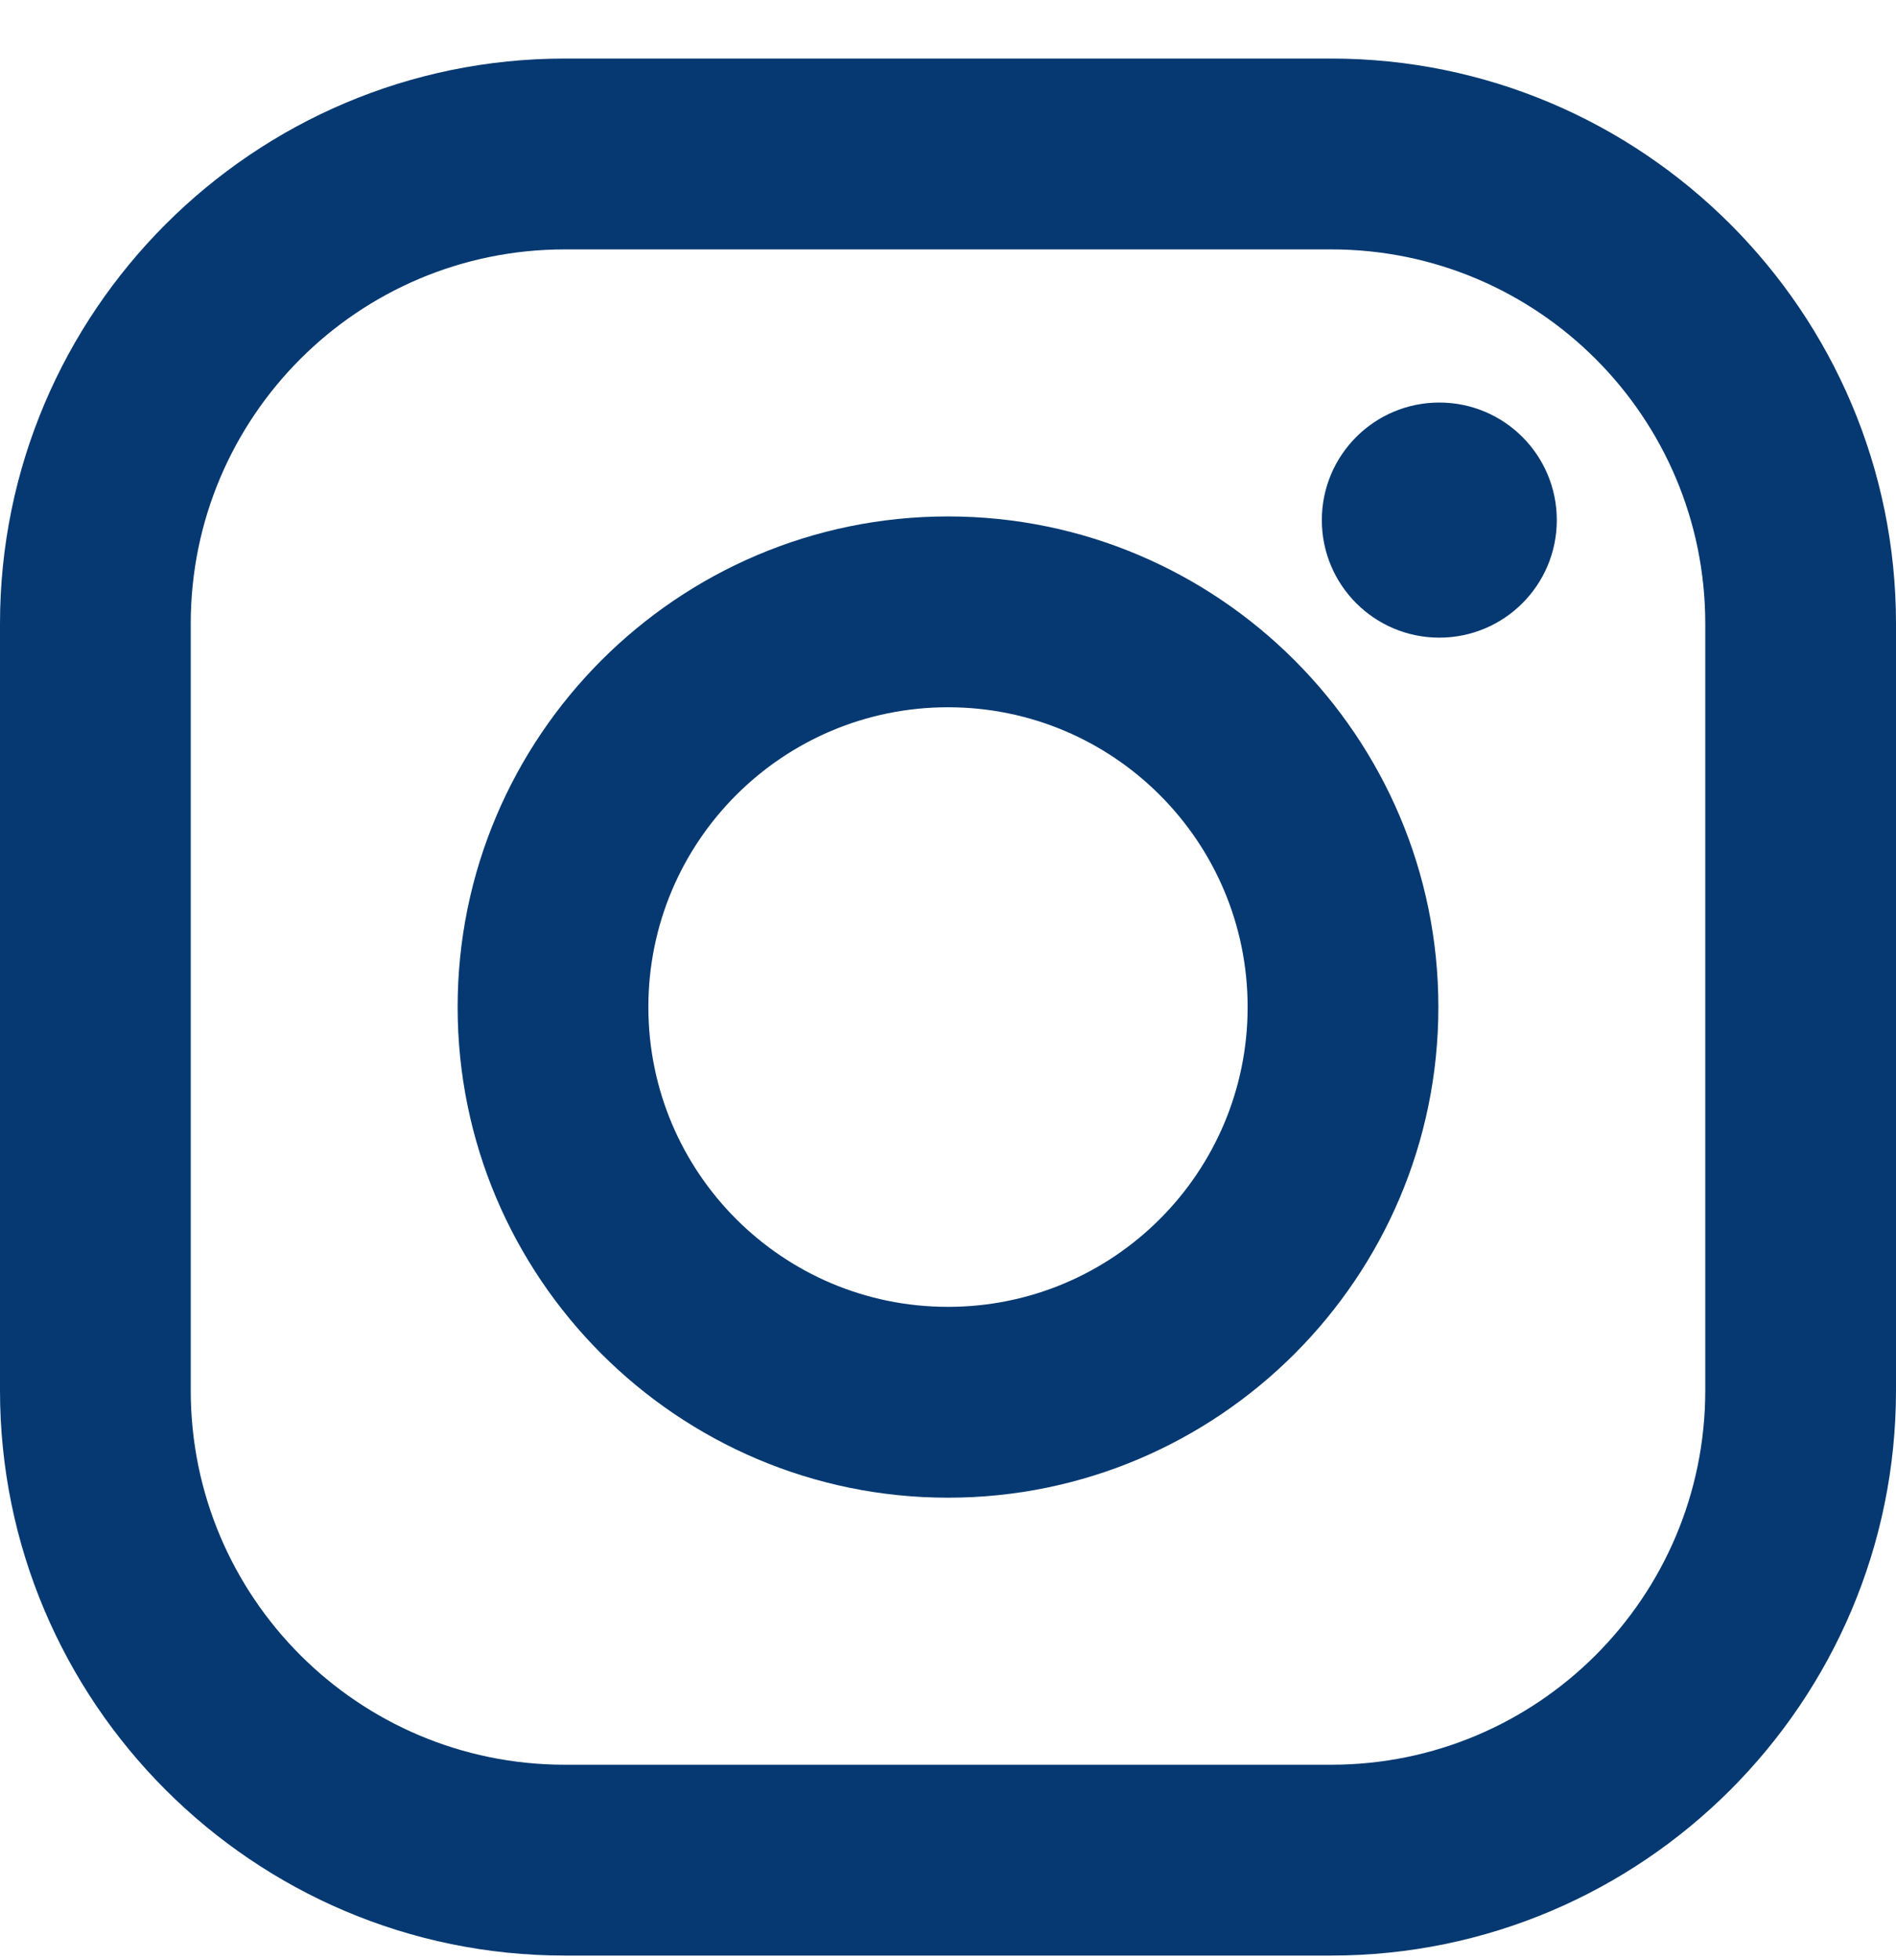 <svg width="30" height="31" viewBox="0 0 30 31" fill="none" xmlns="http://www.w3.org/2000/svg">
<path d="M21.063 0.926H8.937C4.009 0.926 0 4.935 0 9.863V21.989C0 26.917 4.009 30.926 8.937 30.926H21.063C25.991 30.926 30 26.917 30 21.989V9.863C30 4.935 25.991 0.926 21.063 0.926ZM26.982 21.989C26.982 25.258 24.332 27.908 21.063 27.908H8.937C5.668 27.908 3.018 25.258 3.018 21.989V9.863C3.018 6.594 5.668 3.944 8.937 3.944H21.063C24.332 3.944 26.982 6.594 26.982 9.863V21.989Z" fill="#063971"/>
<path d="M15 8.167C10.722 8.167 7.241 11.648 7.241 15.926C7.241 20.204 10.722 23.685 15 23.685C19.278 23.685 22.759 20.204 22.759 15.926C22.759 11.648 19.278 8.167 15 8.167ZM15 20.667C12.382 20.667 10.259 18.544 10.259 15.926C10.259 13.308 12.382 11.185 15 11.185C17.618 11.185 19.741 13.308 19.741 15.926C19.741 18.544 17.618 20.667 15 20.667Z" fill="#063971"/>
<path d="M22.774 10.084C23.801 10.084 24.633 9.252 24.633 8.225C24.633 7.198 23.801 6.366 22.774 6.366C21.747 6.366 20.915 7.198 20.915 8.225C20.915 9.252 21.747 10.084 22.774 10.084Z" fill="#063971"/>
</svg>
